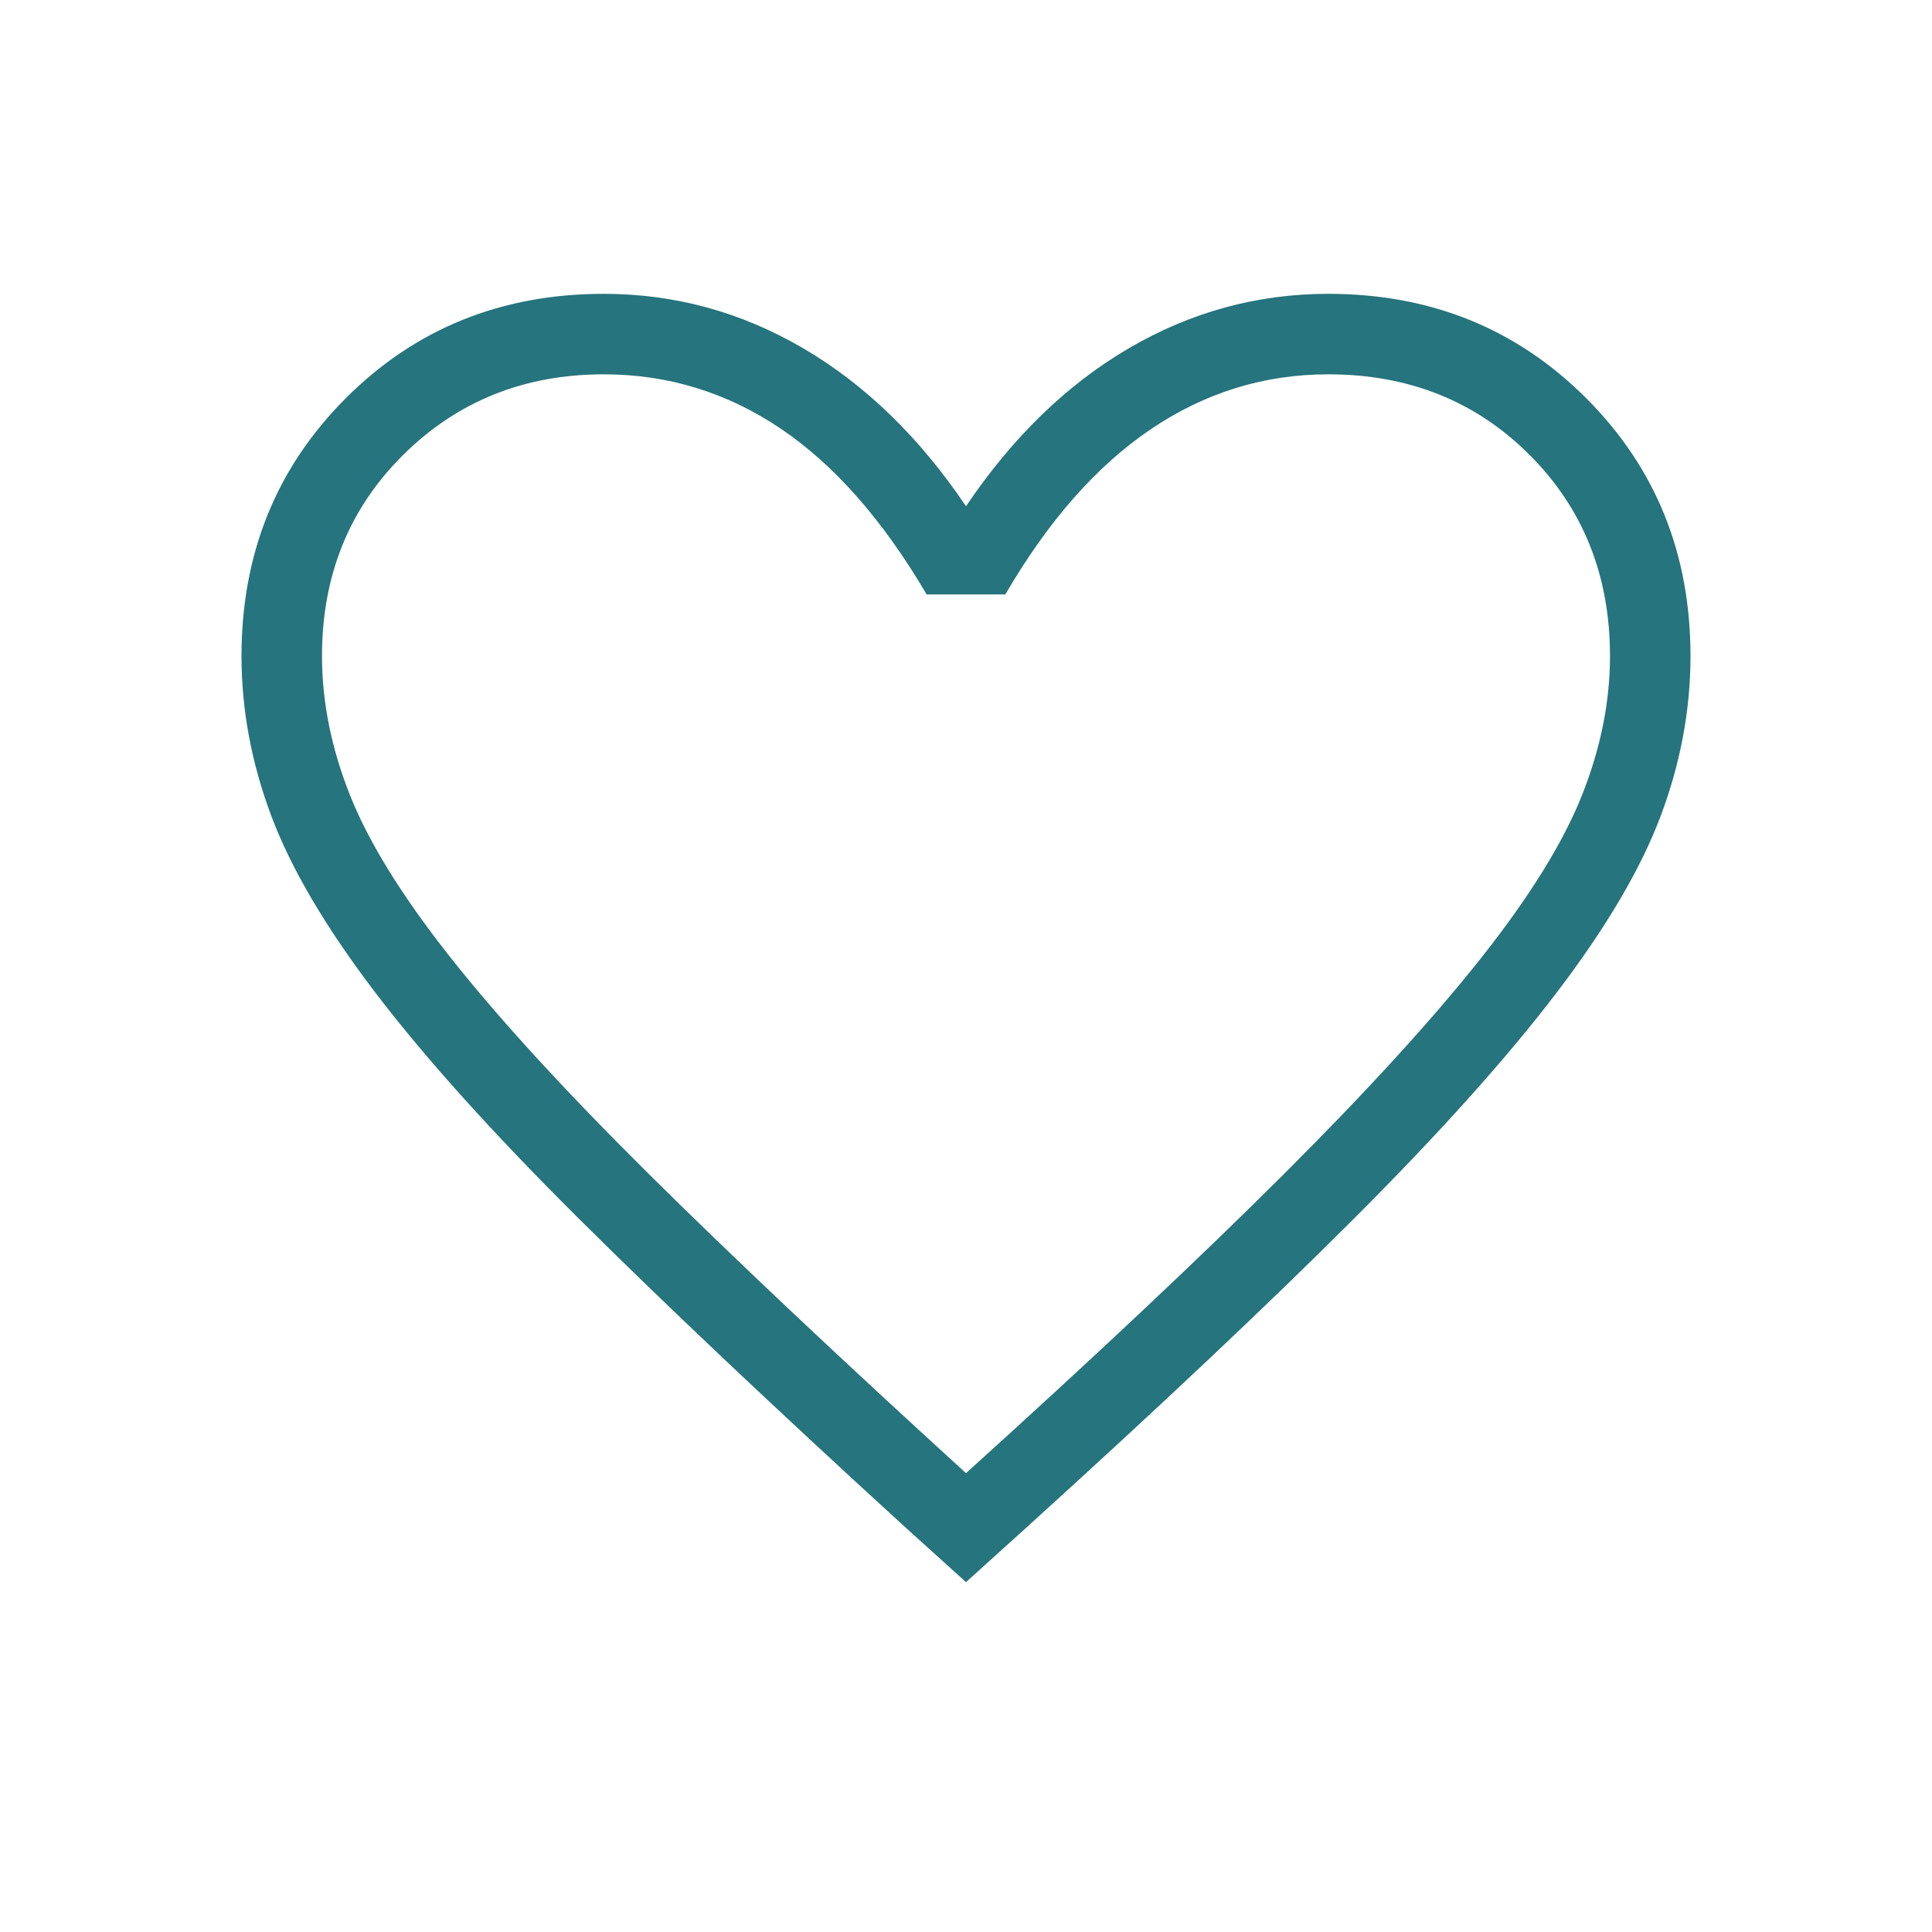 <?xml version="1.0" encoding="UTF-8" standalone="no"?><svg xmlns="http://www.w3.org/2000/svg" xmlns:xlink="http://www.w3.org/1999/xlink" fill="#26747d" height="960" viewBox="0 -960 960 960" width="960"><path d="m480-173.846-30.308-27.385q-97.923-89.461-162-153.153-64.077-63.693-101.154-112.347-37.077-48.654-51.807-88.038Q120-594.154 120-634q0-76.308 51.846-128.154Q223.692-814 300-814q52.769 0 99 27t81 78.538Q514.769-760 561-787t99-27q76.308 0 128.154 51.846Q840-710.308 840-634q0 39.846-14.731 79.231-14.73 39.384-51.807 88.038-37.077 48.654-100.769 112.347Q609-290.692 510.308-201.231L480-173.846ZM480-228q96-86.769 158-148.654 62-61.884 98-107.384t50-80.616q14-35.115 14-69.346 0-60-40-100t-100-40q-47.769 0-88.154 27.269-40.384 27.269-72.307 82.116h-39.078q-32.692-55.616-72.692-82.5Q347.769-774 300-774q-59.231 0-99.615 40Q160-694 160-634q0 34.231 14 69.346 14 35.116 50 80.616t98 107q62 61.5 158 149.038Zm0-273Z"/></svg>